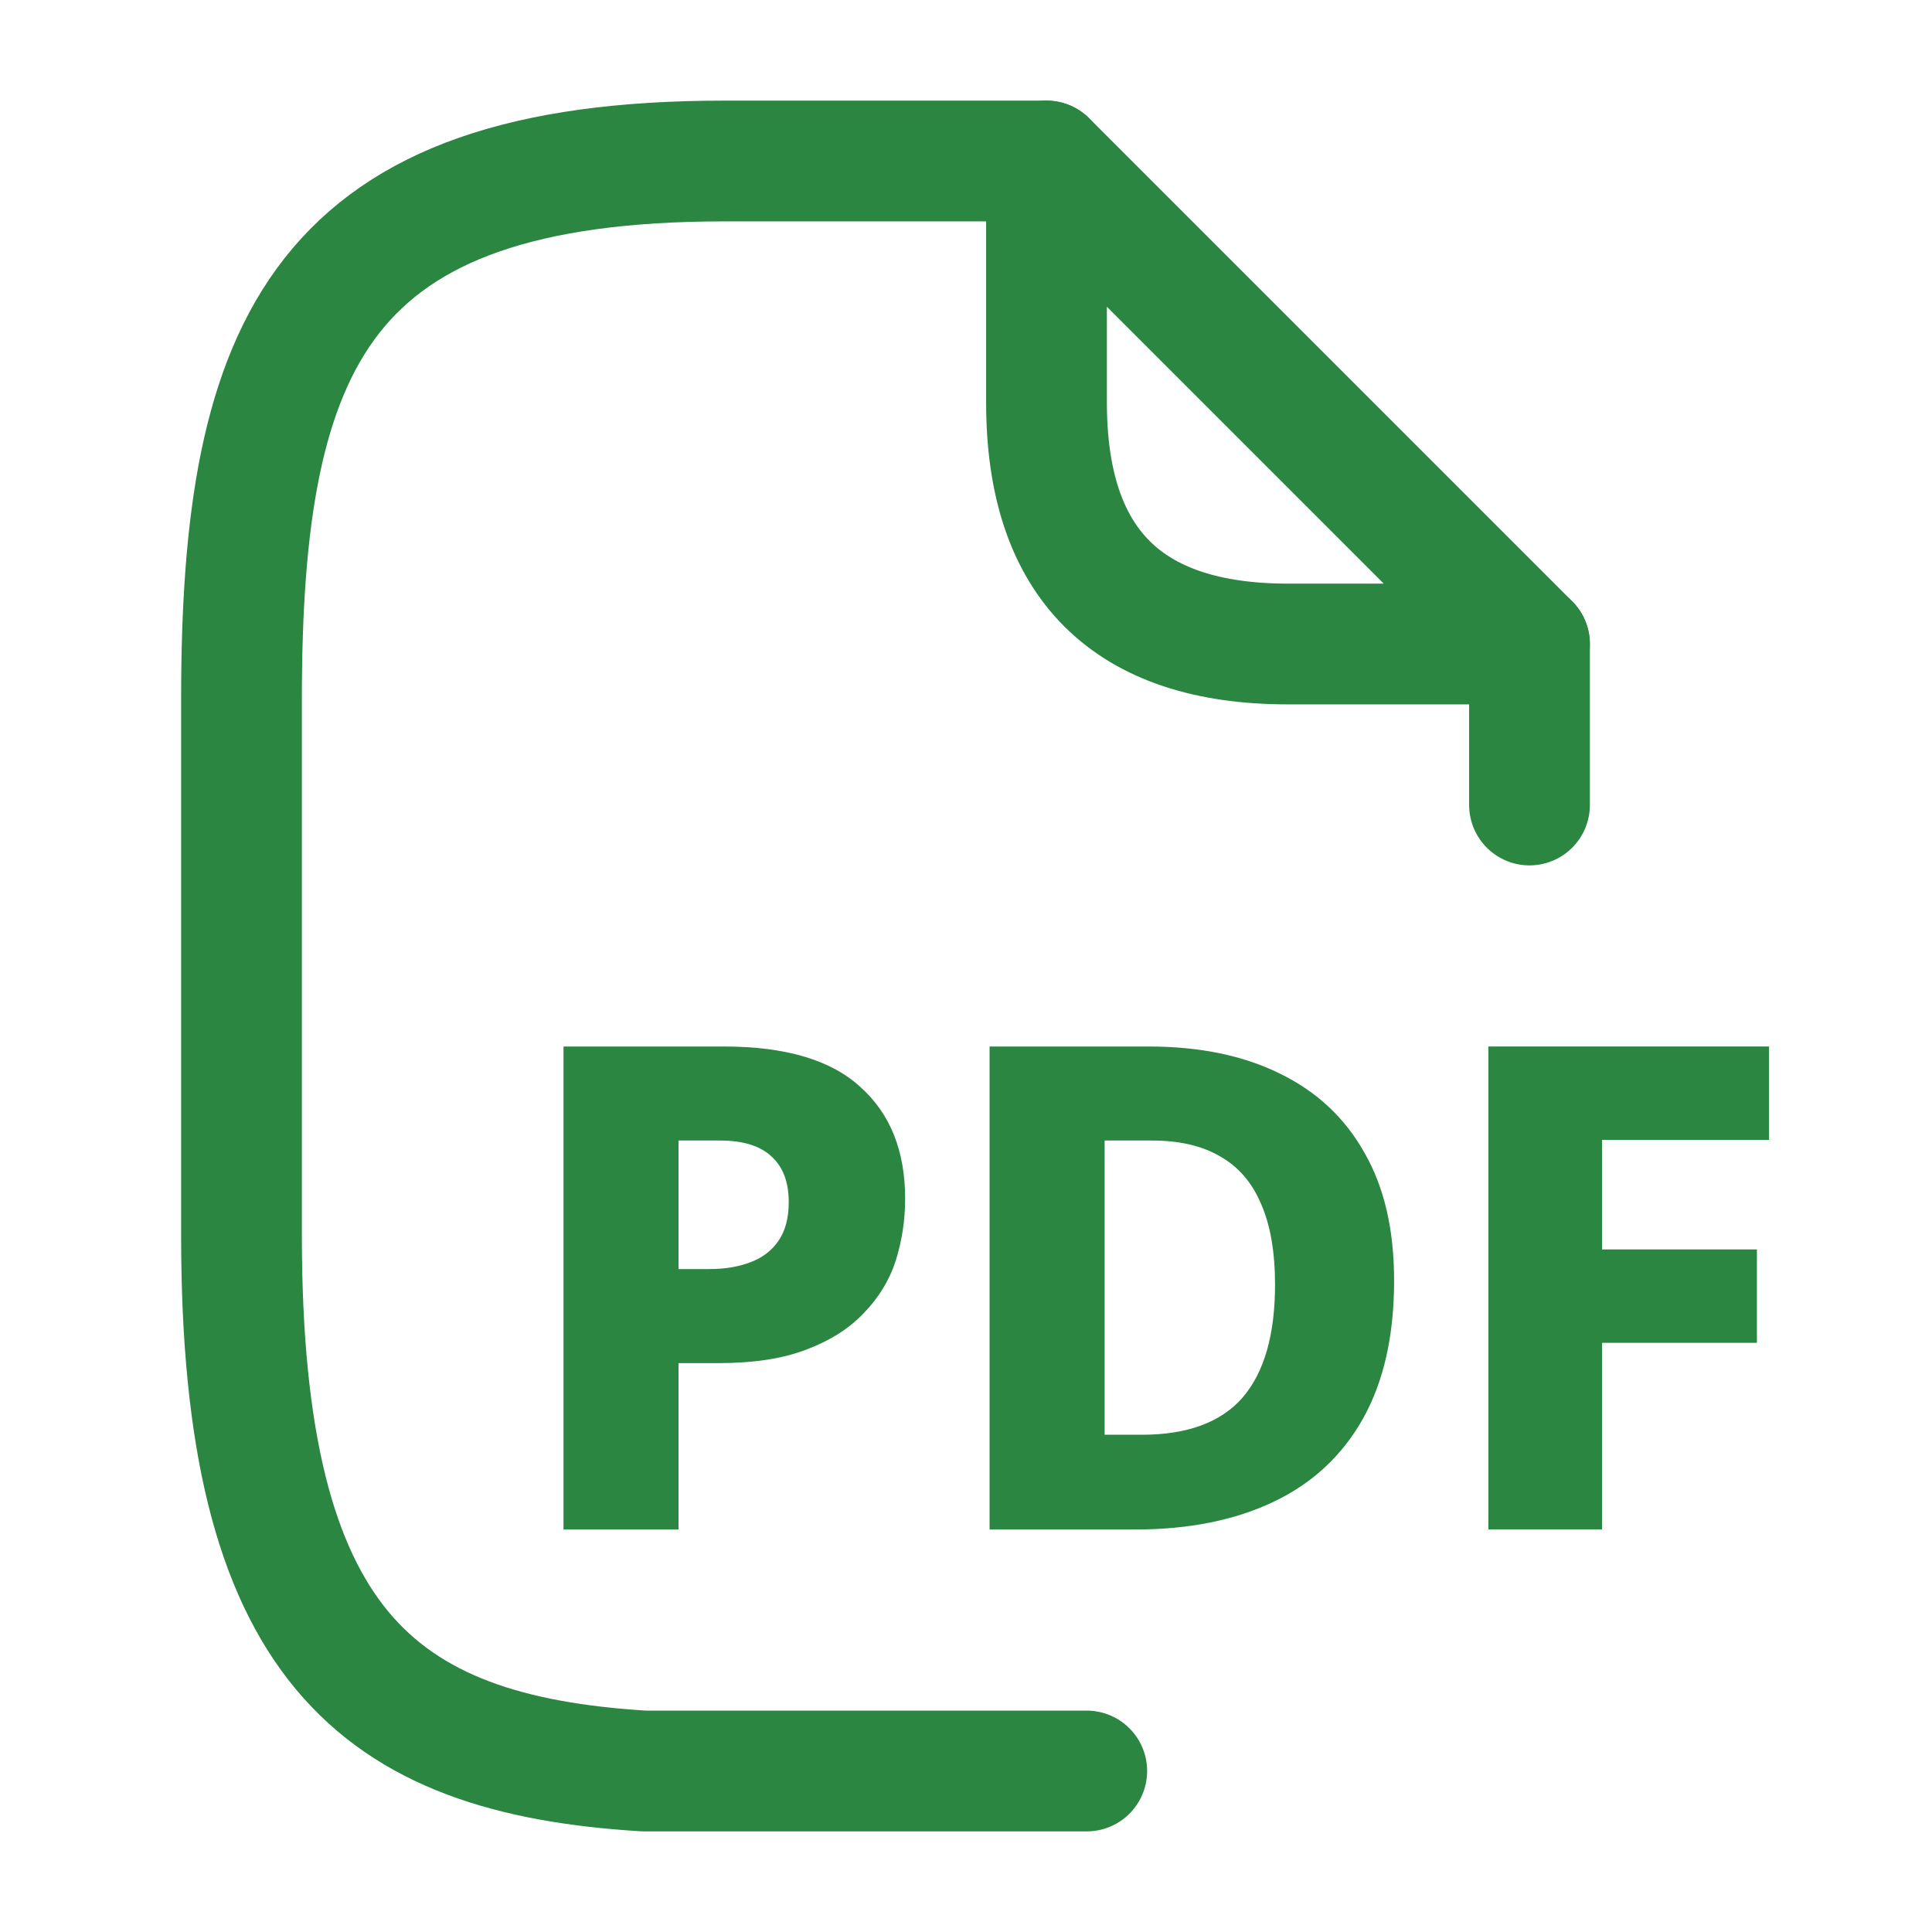 <svg width="24" height="24" viewBox="0 0 24 24" fill="none" xmlns="http://www.w3.org/2000/svg">
<path d="M13 2L9 2C4 2 3 4.227 3 8.681L3 15.351C3 20.432 4.67 21.795 8 22L10 22L13.5 22M19 10L19 8" stroke="#2A8640" stroke-width="1.5" stroke-miterlimit="10" stroke-linecap="round" stroke-linejoin="round"/>
<path d="M19 8L13 2L13 5C13 7 14 8 16 8L19 8Z" stroke="#2A8640" stroke-width="1.5" stroke-linecap="round" stroke-linejoin="round"/>
<path d="M8.992 13C9.759 13 10.325 13.168 10.689 13.504C11.059 13.835 11.244 14.297 11.244 14.891C11.244 15.16 11.204 15.417 11.126 15.664C11.048 15.905 10.916 16.12 10.731 16.311C10.552 16.501 10.314 16.653 10.017 16.765C9.725 16.877 9.364 16.933 8.933 16.933H8.429V19H7V13H8.992ZM8.941 14.168H8.429V15.765H8.807C9.003 15.765 9.174 15.737 9.319 15.681C9.471 15.625 9.588 15.535 9.672 15.412C9.756 15.289 9.798 15.129 9.798 14.933C9.798 14.686 9.728 14.499 9.588 14.37C9.448 14.235 9.232 14.168 8.941 14.168Z" fill="#2A8640"/>
<path d="M17.318 15.908C17.318 16.591 17.189 17.163 16.932 17.622C16.674 18.081 16.304 18.426 15.822 18.655C15.341 18.885 14.767 19 14.1 19H12.293V13H14.268C14.901 13 15.444 13.112 15.898 13.336C16.358 13.56 16.708 13.888 16.949 14.319C17.195 14.745 17.318 15.274 17.318 15.908ZM15.839 15.958C15.839 15.549 15.78 15.213 15.663 14.95C15.551 14.686 15.38 14.49 15.15 14.361C14.926 14.232 14.646 14.168 14.31 14.168H13.722V17.823H14.184C14.75 17.823 15.167 17.669 15.436 17.361C15.705 17.048 15.839 16.58 15.839 15.958Z" fill="#2A8640"/>
<path d="M19.901 19H18.489V13H21.976V14.16H19.901V15.521H21.825V16.681H19.901V19Z" fill="#2A8640"/>
</svg>
